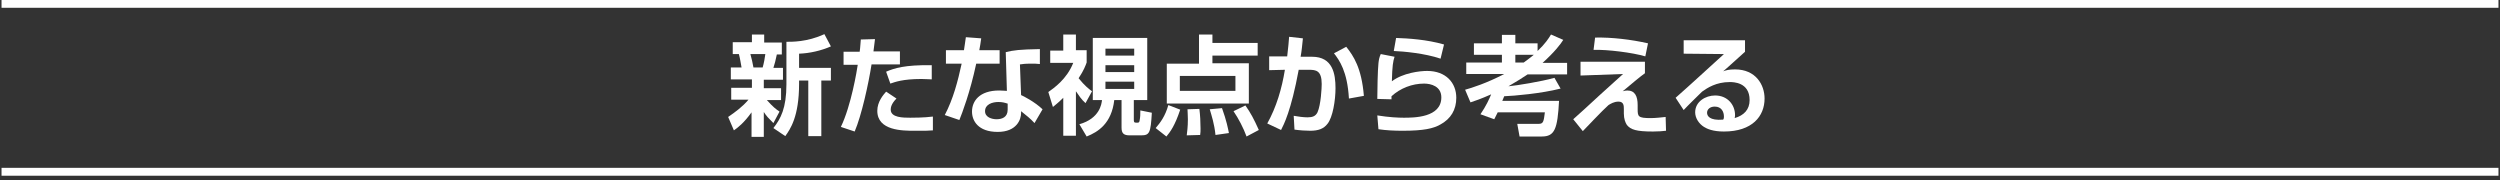 <?xml version="1.0" encoding="utf-8"?>
<!-- Generator: Adobe Illustrator 22.0.0, SVG Export Plug-In . SVG Version: 6.00 Build 0)  -->
<svg version="1.1" id="レイヤー_1" xmlns="http://www.w3.org/2000/svg" xmlns:xlink="http://www.w3.org/1999/xlink" x="0px"
	 y="0px" viewBox="0 0 652 47" style="enable-background:new 0 0 652 47;" xml:space="preserve">
<rect x="0" y="0" width="652" height="47" fill="#333333" stroke="none"/>
<style type="text/css">
	.st0{fill:#FFFFFF;}
	.st1{fill:none;stroke:#FFFFFF;stroke-width:2.057;stroke-miterlimit:10;}
</style>
<g>
	<g>
		<g>
			<path class="st0" d="M189.9,30.5c1.9-1.3,3.8-2.7,5.3-4.5h-4.5v-3.1h5.4v-2.2h-5.5v-3.1h2.8c-0.2-1.1-0.4-2.4-0.7-3.5h-1.6V11h5
				V9h3.2v2.1h4.6v3.1h-1.3c-0.4,1.9-0.5,2.2-0.9,3.5h2.5v3.1h-5V23h4.5v3.1H200c1.6,1.8,2.4,2.4,3.3,3l-1.6,3
				c-1.3-1.3-1.8-1.8-2.5-2.9v6.5H196v-6.4c-2,2.8-3.6,4-4.6,4.7L189.9,30.5z M195.7,14.1c0.3,1.1,0.6,2.3,0.8,3.5h2.4
				c0.3-1,0.6-2.6,0.7-3.5H195.7z M216.7,12.1c-2.5,1.1-5.5,1.8-8.3,1.9v3.7h8.3V21h-2.5v14.5h-3.4V21h-2.4v0.9
				c0,8.5-2.3,11.8-3.6,13.6l-3.1-2.1c1.9-2.4,3.4-5.2,3.4-11.4V10.9c1.3,0,5.4,0.1,9.9-2L216.7,12.1z"/>
			<path class="st0" d="M228.2,10.2c-0.1,1-0.2,1.8-0.4,3.2h6.9v3.4h-7.4c-0.8,5.1-2.6,13.3-4.4,17.5l-3.6-1.2
				c2.7-5.6,4.2-14.8,4.4-16.2H220v-3.4h4.2c0.2-1.3,0.2-2.4,0.3-3.2L228.2,10.2z M233.8,25.7c-1.4,1.4-1.5,2.4-1.5,2.9
				c0,2.1,3.3,2.1,5.1,2.1c0.6,0,3.6,0,5.9-0.3V34c-1.1,0.1-1.6,0.1-4.8,0.1c-3.1,0-9.7,0-9.7-5.2c0-2.4,1.6-4.2,2.3-5L233.8,25.7z
				 M243,20.7c-0.8,0-1.5-0.1-2.7-0.1c-4.9,0-6.9,0.8-8.1,1.2l-1.1-3.1c2.1-0.9,4.8-1.8,11.9-1.7L243,20.7z"/>
			<path class="st0" d="M255.9,10c-0.2,1.3-0.3,2.2-0.5,3.1h5.3v3.5h-6.1c-1.6,7.5-3.7,13-4.4,14.7l-3.8-1.3
				c2.2-4.2,3.4-8.8,4.4-13.4h-4.1v-3.5h4.7c0.2-1.1,0.3-2.2,0.5-3.4L255.9,10z M271.2,16.7c-0.8-0.1-1.4-0.1-2.3-0.1
				c-1.6,0-2.2,0.1-2.9,0.2l0.3,8c0.5,0.2,3.5,1.7,5.6,3.7l-2.1,3.6c-1.1-1.2-2-1.9-3.5-3.1v0.5c0,1.6-1.1,4.9-6.1,4.9
				c-5.1,0-6.7-2.9-6.7-5.3c0-2.7,1.9-5.5,7.1-5.5c0.9,0,1.5,0.1,2,0.1l-0.3-10.1c2-0.5,3.6-0.7,8.9-0.8V16.7z M262.7,27
				c-0.6-0.2-1.3-0.4-2.3-0.4c-1.6,0-3.5,0.6-3.5,2.4c0,1.6,1.8,2.1,3,2.1c1.4,0,2.9-0.5,2.9-2.5V27H262.7z"/>
			<path class="st0" d="M280.6,35.4h-3.3v-9.9c-1.3,1.3-2,1.8-2.7,2.4l-1.2-3.9c1.4-1,4.8-3.3,6.5-7.6h-6v-3.2h3.4V9h3.3v4.1h2.8
				v3.2c-0.3,0.8-0.7,2-2.1,4.1c1.6,2,2.8,2.9,3.5,3.4l-1.7,3.1c-1.1-1-1.6-1.8-2.5-3.1L280.6,35.4L280.6,35.4z M299.2,9.9v16.2
				h-3.5v5c0,0.6,0,0.9,0.6,0.9c0.7,0,0.8,0,0.9-0.5c0.2-1,0.2-1.7,0.2-2.7l3,0.6c-0.3,5.3-0.6,5.9-2.8,5.9h-3c-1.5,0-2.1-0.5-2.1-2
				v-7.2h-1.9c-0.7,6.1-4.2,8.3-7.2,9.5l-1.9-3.2c5.3-1.5,5.8-5.3,5.9-6.3H285V9.9H299.2z M288.3,12.7v1.8h7.5v-1.8H288.3z
				 M288.3,17v1.8h7.5V17H288.3z M288.3,21.3v1.9h7.5v-1.9H288.3z"/>
			<path class="st0" d="M307.8,28.6c-1.4,4.2-2.6,5.8-3.6,7l-2.8-2.2c1.2-1.4,2.5-3.1,3.3-6L307.8,28.6z M328,14.5h-11.8v2h9.5V27
				h-21.4V16.6h8.4V9h3.5v2.2H328V14.5z M307.7,19.8v3.9h14.5v-3.9H307.7z M312.8,28.4c0.2,1.6,0.3,3.4,0.3,5.1c0,0.7,0,1.1-0.1,1.7
				l-3.5,0.1c0.1-0.9,0.3-2.1,0.3-4.2c0-1.3-0.1-1.9-0.1-2.6L312.8,28.4L312.8,28.4z M318.7,28.2c1.2,3.3,1.6,5.5,1.8,6.5l-3.5,0.5
				c-0.3-2.9-1-5-1.5-6.7L318.7,28.2z M324.8,27.5c1.4,2,2.2,3.5,3.5,6.4l-3.2,1.7c-0.8-2.2-2.1-4.7-3.4-6.6L324.8,27.5z"/>
			<path class="st0" d="M339.8,10c-0.2,1.8-0.3,3.2-0.6,4.8h3c5.4,0,6.1,4.5,6.1,8.2c0,3.1-0.7,7.6-2.1,9.3c-1,1.3-2.4,1.8-4.5,1.8
				c-1.1,0-2.7-0.1-4.1-0.3l-0.2-3.6c1.1,0.2,2.5,0.4,3.6,0.4c1.3,0,2.1-0.3,2.6-1.3c0.9-2,1.1-6.4,1.1-7.4c0-3.5-1.5-3.7-3.3-3.7
				h-2.7c-2,10.8-3.9,14.3-4.6,15.7l-3.6-1.7c2.4-4.3,3.8-9.1,4.6-14l-4.1,0.1v-3.6h4.7c0.3-2.4,0.4-3.9,0.5-5.1L339.8,10z
				 M351.8,25.7c-0.4-7.1-2.5-10-3.9-11.8l3.2-1.7c1.9,2.4,4,5.5,4.6,12.8L351.8,25.7z"/>
			<path class="st0" d="M363.7,14.8c-0.4,1.2-0.6,2.4-0.7,6.4c2.9-2.2,7.3-2.7,9.2-2.7c4.9,0,7.6,3.1,7.6,7c0,3.1-1.4,5.5-4.2,7
				c-1.8,1-4.2,1.6-9.8,1.6c-2.2,0-4.3-0.1-6.3-0.4l-0.3-3.6c3.1,0.5,5.5,0.6,6.9,0.6c2.6,0,9.8,0,9.8-5.3c0-2.9-2.7-3.6-4.5-3.6
				c-3.1,0-6.2,1.2-8.5,3.3c0,0.3,0,0.4,0,0.8l-3.7-0.1c0-1.9,0.1-7.6,0.3-9.3c0.1-0.9,0.2-1.5,0.6-2.4L363.7,14.8z M375.7,15.3
				c-4.1-1.4-9.7-1.9-12.2-2l0.6-3.4c3.1,0.1,8,0.4,12.5,1.7L375.7,15.3z"/>
			<path class="st0" d="M386.1,29.8c1.5-2.2,2.3-4,2.8-5.2c-2.7,1.2-4.2,1.7-5.4,2.1l-1.4-3.3c1.8-0.5,5.6-1.7,10.2-4.1h-9.9v-3h9.3
				v-2h-7.3v-3h7.3V9.1h3.5v2.2h5.8v2c2-1.9,2.9-3.3,3.5-4.3l3.2,1.4c-0.7,1.1-2.1,3-5.4,6h6.4v3h-10.3c-1.5,1-2.6,1.7-5,3.1
				c2.2-0.2,8.4-1.2,12-2.2l1.6,2.8c-5.1,1.3-12.1,1.9-14.7,2c-0.3,0.7-0.4,1-0.5,1.2h14.8c-0.4,7.3-1.1,9.3-4.5,9.3h-5.8l-0.6-3.3
				h5.6c1.2,0,1.3-0.6,1.6-3h-12.3c-0.3,0.6-0.5,1-0.9,1.8L386.1,29.8z M395.2,14.3v2h2.2c1.4-1,2.1-1.6,2.6-2H395.2z"/>
			<path class="st0" d="M429,16.1v3c-0.9,0.6-3.9,3.1-5.8,4.7c0.4-0.1,0.7-0.2,1.2-0.2c2,0,2.7,1.5,2.7,3.8v1c0,2,0.1,2.4,3.4,2.4
				c1.3,0,2.9-0.2,3.9-0.3l0.1,3.6c-0.8,0.1-2,0.2-3.4,0.2c-4.4,0-5.8-0.5-6.8-1.7c-0.4-0.6-0.8-1.6-0.8-3v-1.1c0-0.9,0-2-1.4-2
				c-1.2,0-2.1,0.6-2.6,0.9c-1.5,1.3-6.2,6.3-6.7,6.8l-2.5-3.1c0.6-0.5,5.1-4.6,6.8-6.2c3.5-3.2,4.9-4.4,6.2-5.6l-11.1,0.4v-3.6
				L429,16.1z M429.1,14.7c-3.4-1-9.9-1.8-13.5-1.7l0.4-3.2c4.3-0.1,9.4,0.5,13.8,1.5L429.1,14.7z"/>
			<path class="st0" d="M455.1,10.5v3c-4.4,4-4.9,4.4-5.7,5.1c0.8-0.3,1.5-0.5,3.1-0.5c5.4,0,7.7,4,7.7,7.6c0,4.6-3.2,8.6-10.6,8.6
				c-2.9,0-4.4-0.7-5.2-1.2c-1.3-0.8-2.3-2.3-2.3-3.8c0-2.8,2.7-4.4,5.2-4.4c3.3,0,5.2,2.5,5.2,5.1c0,0.2,0,0.4-0.1,0.8
				c2.4-0.7,3.9-2.2,3.9-4.7c0-4.7-4.3-4.7-5.2-4.7c-3.5,0-5.8,1.5-7.2,2.5c-0.9,0.9-3.8,3.7-4.8,4.8l-2.1-3.2
				c4.2-3.7,8.4-7.6,12.6-11.4L439.1,14v-3.5H455.1z M449.6,30.4c0-1.2-0.6-2.6-2.4-2.6c-1.2,0-2,0.7-2,1.6c0,0.8,0.6,2.1,4.2,1.8
				C449.6,30.9,449.6,30.7,449.6,30.4z"/>
		</g>
	</g>
	<line class="st1" x1="0.4" y1="1" x2="651.6" y2="1"/>
	<line class="st1" x1="0.4" y1="44.8" x2="651.6" y2="44.8"/>
</g>
</svg>
